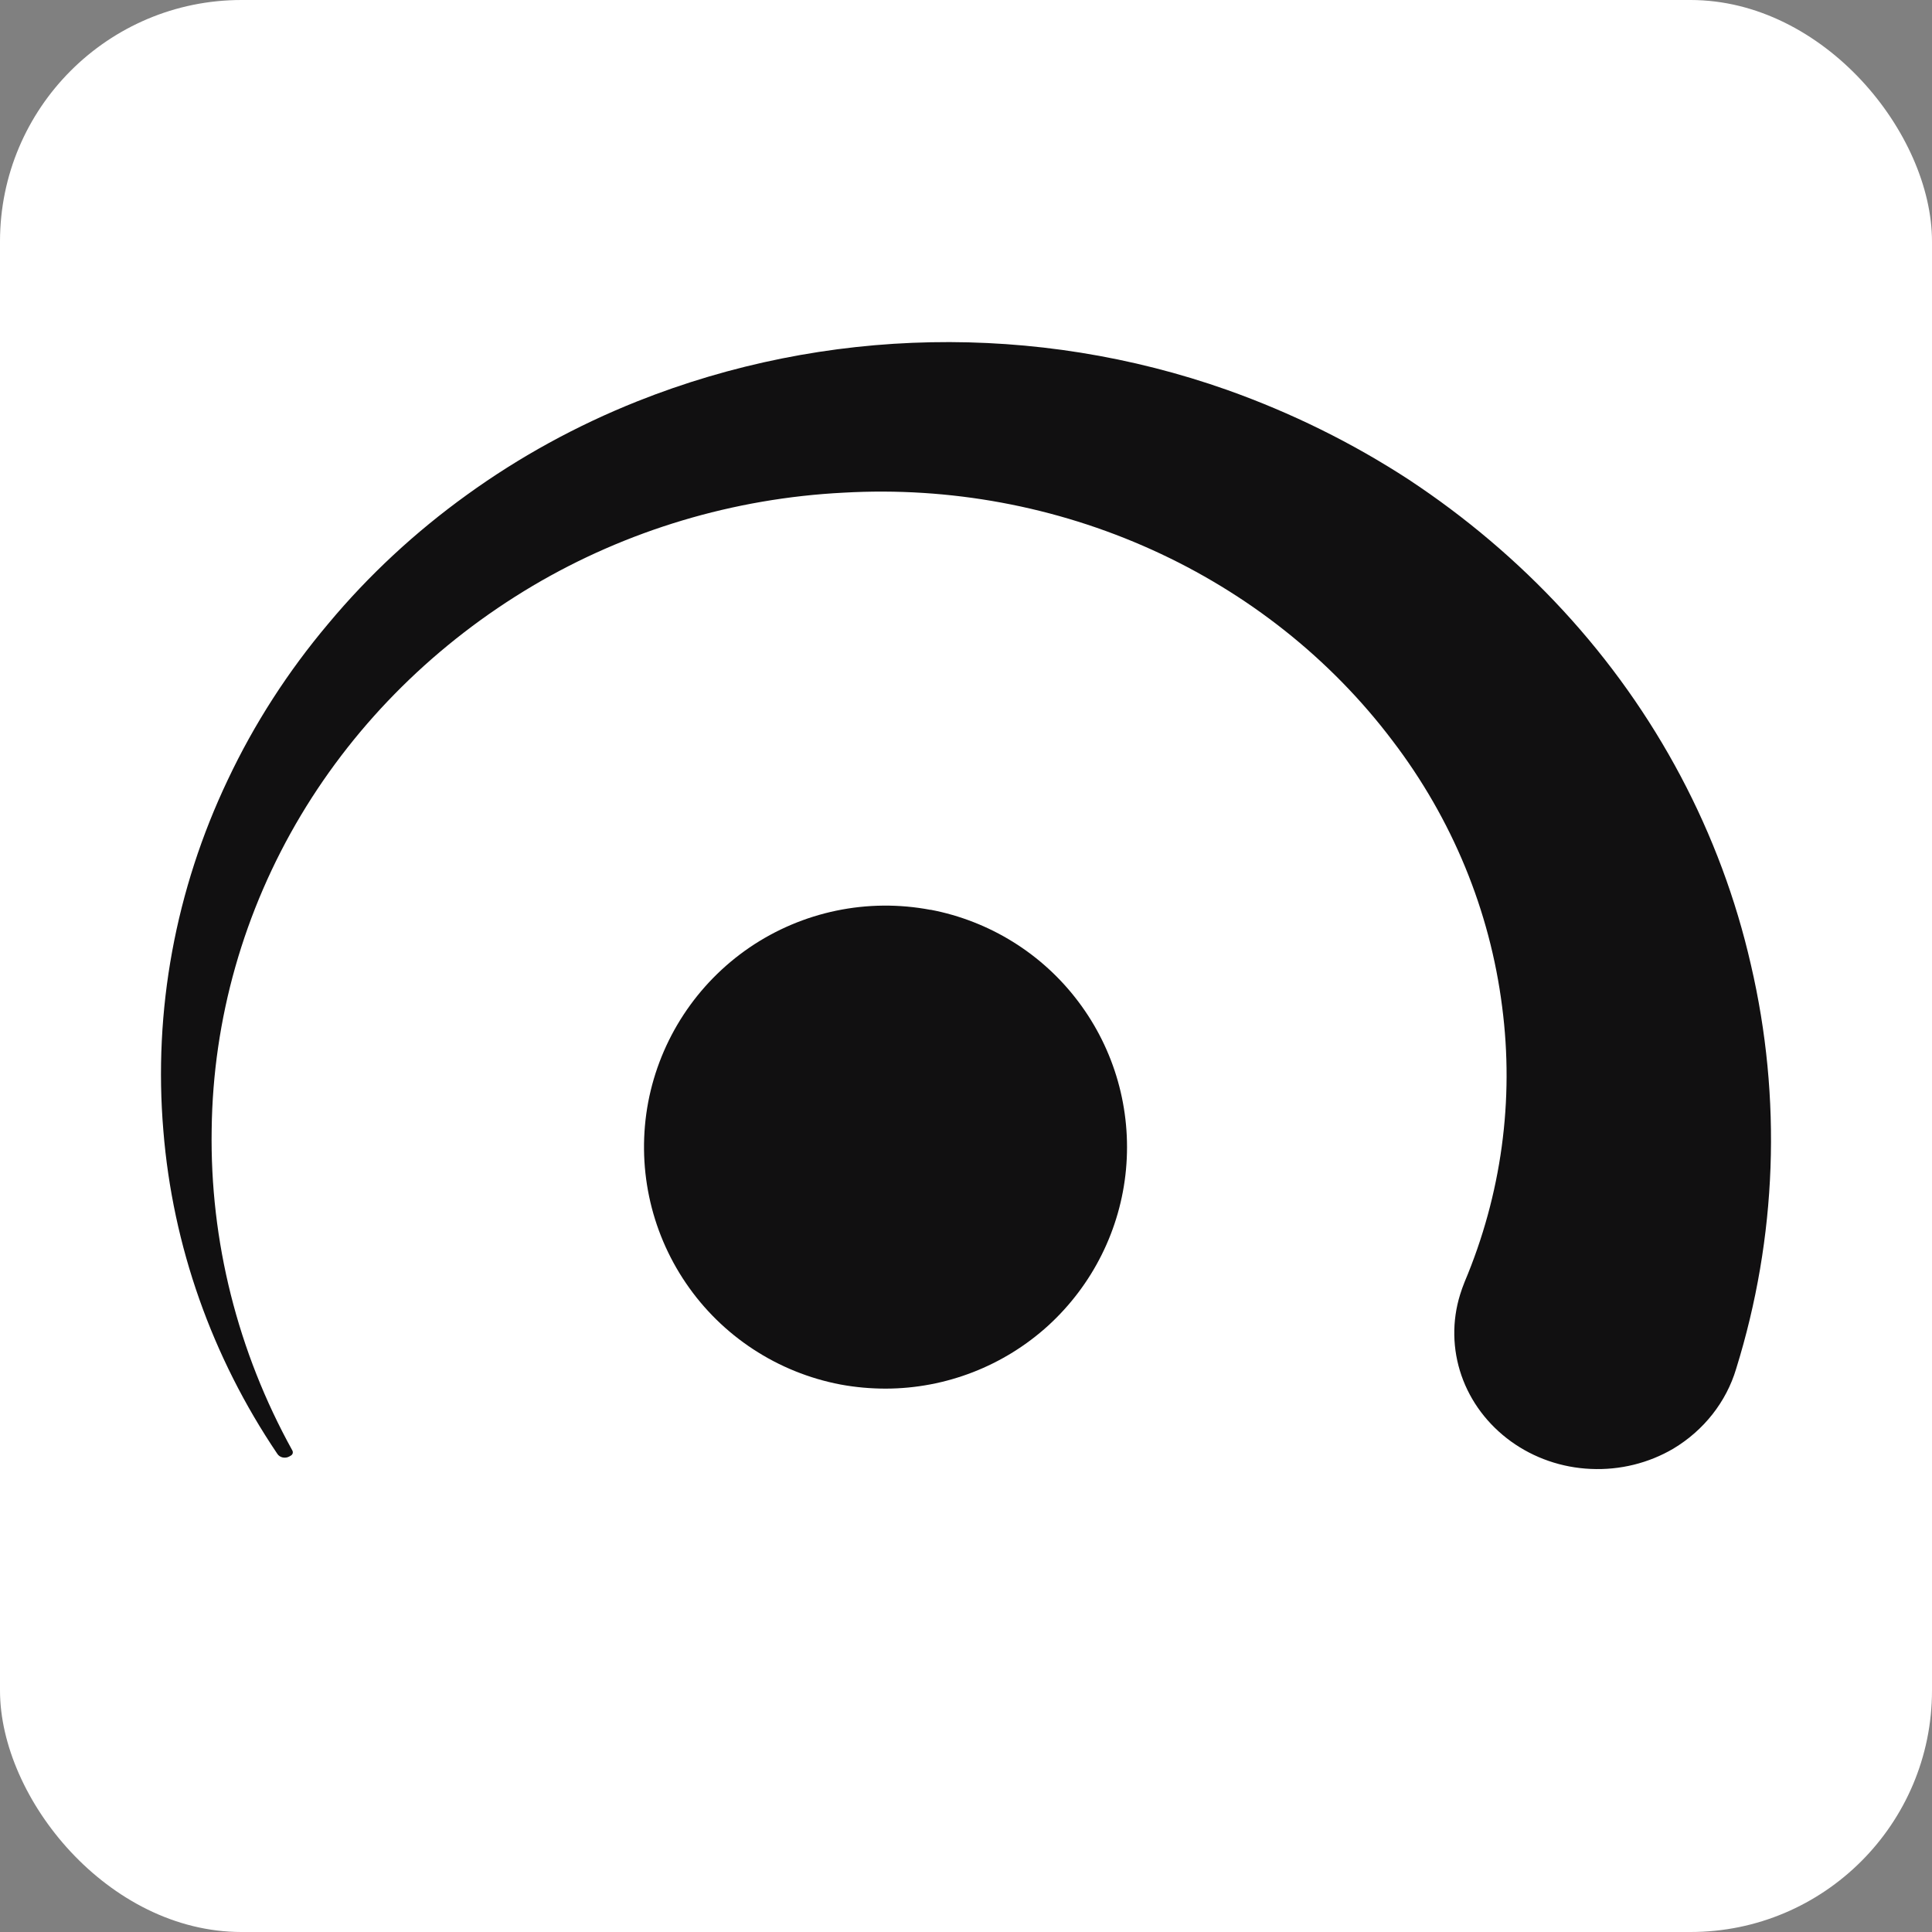 <svg width="16" height="16" viewBox="0 0 16 16" fill="none" xmlns="http://www.w3.org/2000/svg">
<rect x="0" y="0" width="16" height="16" fill="#808080" stroke="none"/>
<g clip-path="url(#clip0_27_1006)">
<rect width="16" height="16" rx="2" fill="white"/>
<path d="M7.706 7.535C7.185 7.436 6.646 7.548 6.207 7.847C5.769 8.146 5.467 8.607 5.368 9.128C5.27 9.649 5.382 10.188 5.681 10.627C5.979 11.065 6.44 11.367 6.961 11.466C7.085 11.489 7.211 11.5 7.336 11.5C7.834 11.499 8.314 11.312 8.682 10.977C9.049 10.641 9.279 10.181 9.325 9.685C9.371 9.189 9.231 8.694 8.931 8.296C8.632 7.898 8.195 7.627 7.706 7.534L7.706 7.535Z" fill="#111011"/>
<path d="M14.5 7.989C14.252 6.902 13.717 5.893 12.946 5.057C12.568 4.647 12.138 4.283 11.667 3.972C11.199 3.667 10.694 3.418 10.162 3.229C8.58 2.67 6.833 2.704 5.277 3.324C4.775 3.524 4.301 3.784 3.868 4.097C3.439 4.406 3.052 4.765 2.718 5.166C2.385 5.561 2.105 5.995 1.887 6.457C1.453 7.368 1.269 8.369 1.353 9.365C1.43 10.317 1.754 11.236 2.296 12.039C2.306 12.055 2.322 12.066 2.341 12.07C2.36 12.074 2.38 12.071 2.396 12.062L2.408 12.055C2.416 12.051 2.421 12.044 2.424 12.036C2.426 12.028 2.425 12.019 2.421 12.012C1.968 11.193 1.738 10.278 1.753 9.353C1.764 8.44 2.018 7.544 2.493 6.75C2.957 5.975 3.617 5.323 4.413 4.851C5.189 4.392 6.075 4.126 6.987 4.08C7.866 4.03 8.743 4.193 9.538 4.552C10.333 4.911 11.019 5.455 11.532 6.134C12.027 6.783 12.339 7.541 12.44 8.337C12.541 9.11 12.434 9.894 12.129 10.617C12.115 10.652 12.102 10.688 12.092 10.721C12.024 10.94 12.028 11.174 12.103 11.391C12.178 11.608 12.321 11.798 12.513 11.937C12.704 12.075 12.935 12.155 13.175 12.165C13.416 12.176 13.654 12.117 13.858 11.997C14.111 11.845 14.296 11.61 14.378 11.336C14.716 10.248 14.758 9.096 14.5 7.989Z" fill="#111011"/>
</g>
<defs>
<clipPath id="clip0_27_1006">
<rect width="16" height="16" rx="2" fill="white"/>
</clipPath>
</defs>
</svg>
